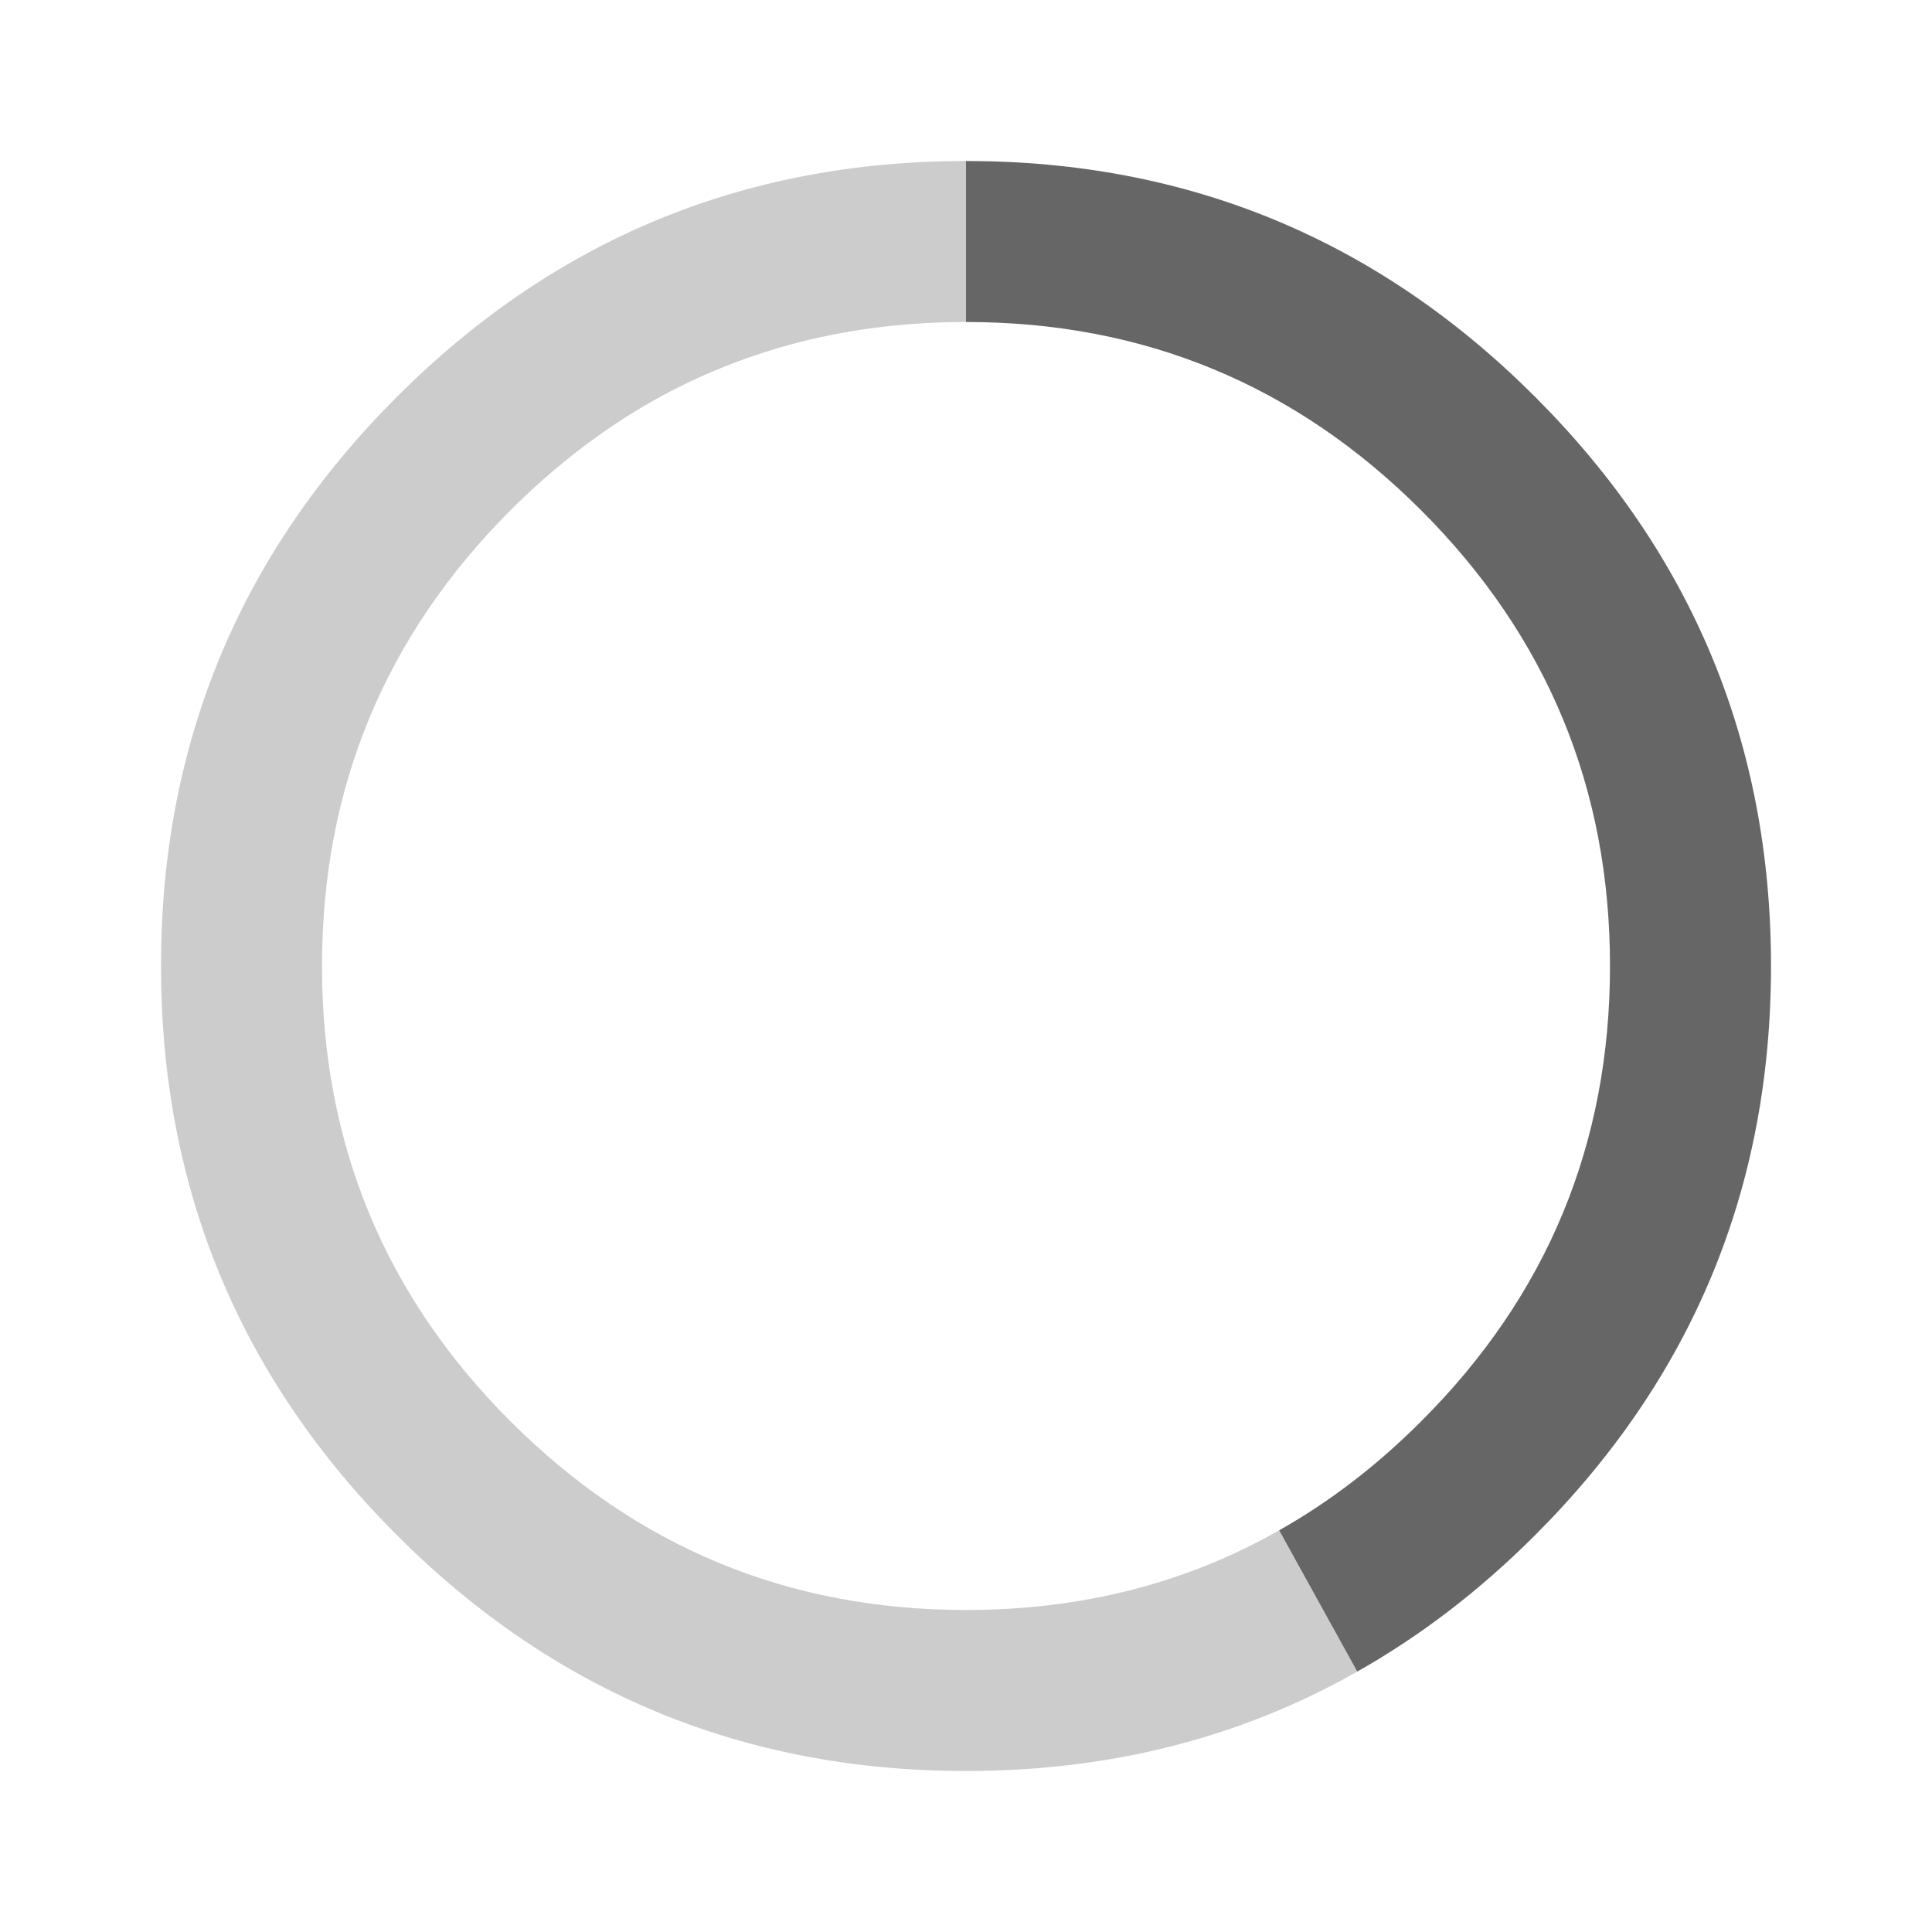 
<svg xmlns="http://www.w3.org/2000/svg" version="1.1" xmlns:xlink="http://www.w3.org/1999/xlink" preserveAspectRatio="none" x="0px" y="0px" width="240px" height="240px" viewBox="0 0 240 240">
<defs>
<g id="Layer0_0_FILL">
<path fill="#CCCCCC" stroke="none" d="
M 120 40
L 120 20
Q 78.6 20 49.3 49.3 20 78.6 20 120 20 161.4 49.3 190.7 78.6 220 120 220 146.857 220 168.6 207.65
L 158.9 190.1
Q 141.502 200 120 200 86.85 200 63.4 176.55 40 153.15 40 120 40 86.85 63.4 63.4 71.66 55.158 81.1 49.8 98.526 40 120 40 Z"/>

<path fill="#666666" stroke="none" d="
M 190.7 190.7
Q 220 161.4 220 120 220 78.6 190.7 49.3 161.4 20 120 20
L 120 40
Q 153.15 40 176.55 63.4 200 86.85 200 120 200 153.15 176.55 176.55 168.328 184.789 158.9 190.1
L 168.6 207.65
Q 180.408 200.992 190.7 190.7 Z"/>
</g>
</defs>

<g transform="matrix( 1, 0, 0, 1, 0,0) ">
<use xlink:href="#Layer0_0_FILL"/>
</g>
</svg>
